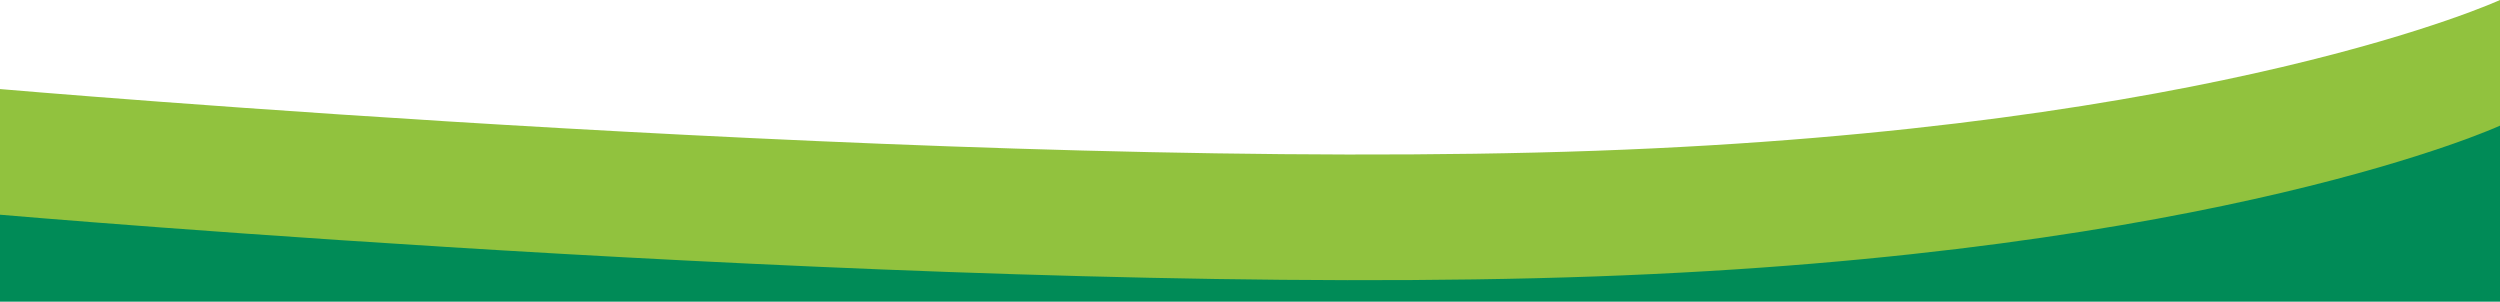 <?xml version="1.0" encoding="UTF-8"?><svg id="Laag_1" xmlns="http://www.w3.org/2000/svg" viewBox="0 0 1920 231.8"><path id="Path_184" d="M0,68.4s745.2,64.5,1225.2,47.4S1920,0,1920,0v225.2H0V68.4Z" style="fill:#91c23e; stroke-width:0px;"/><path id="Path_185" d="M0,164.9s745.2,64.5,1225.2,47.4,694.8-115.8,694.8-115.8v135.2H0v-66.8Z" style="fill:#008b57; stroke-width:0px;"/></svg>